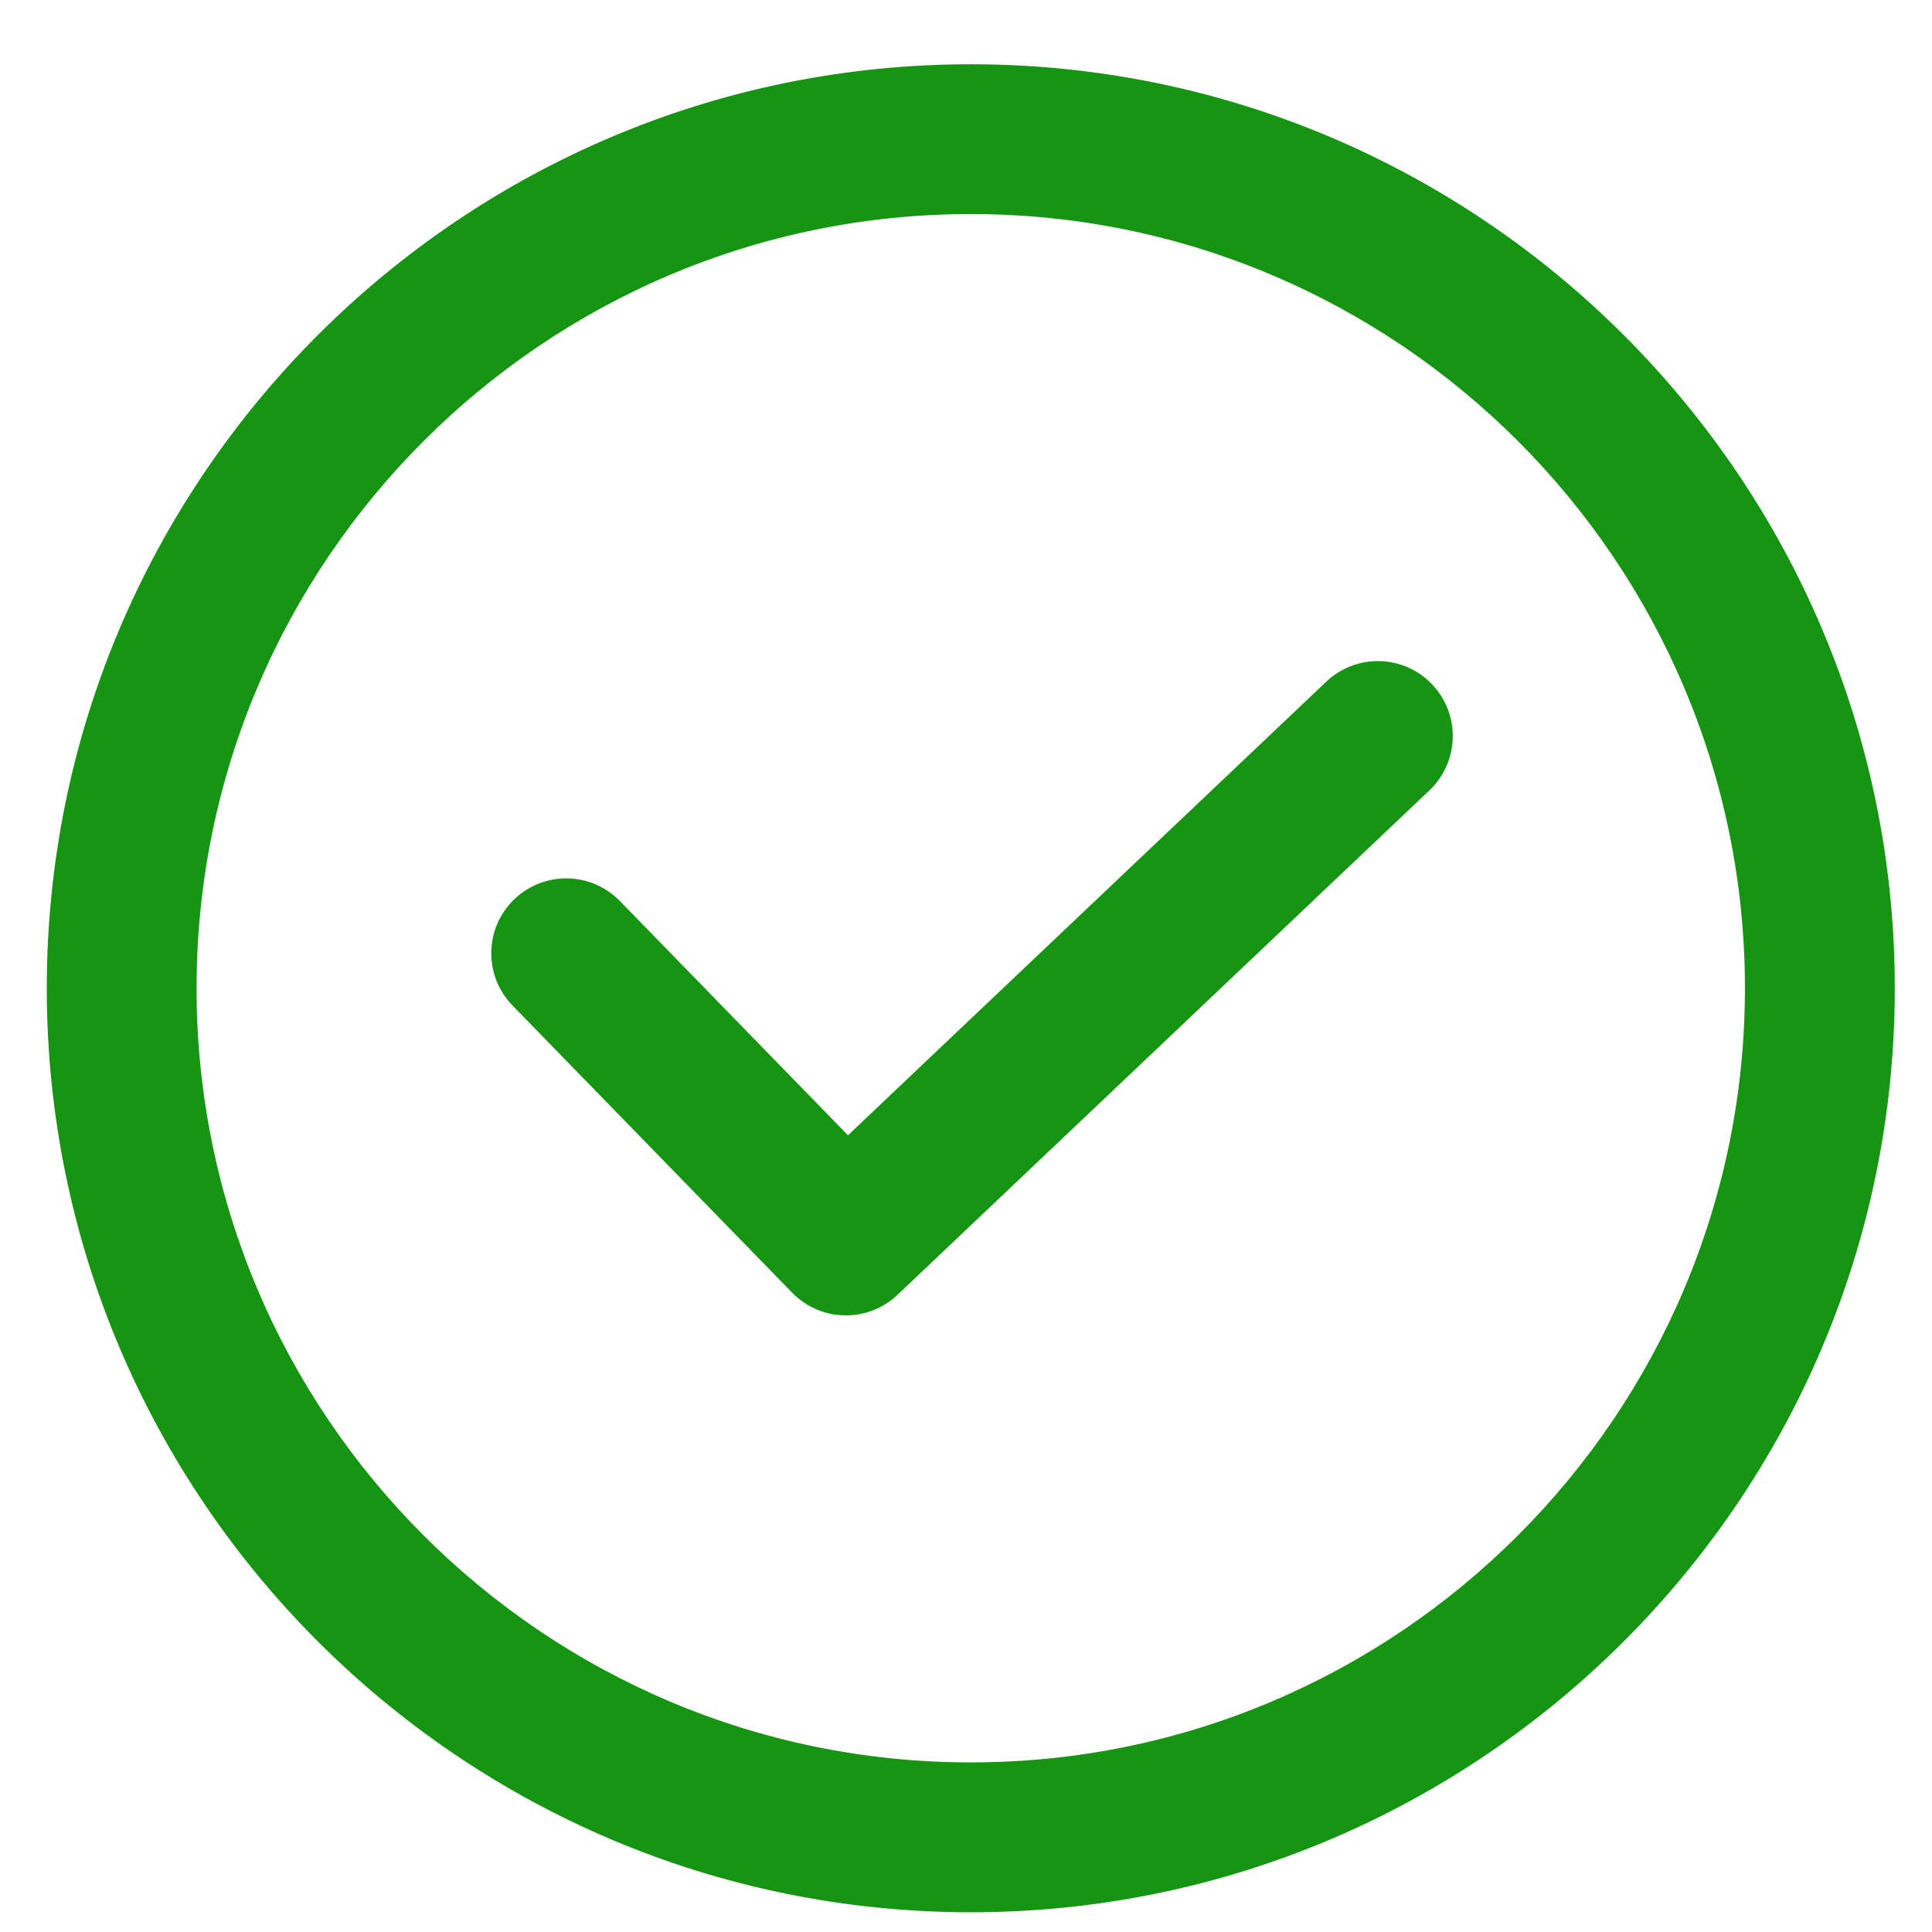<svg width="23" height="23" viewBox="0 0 23 23" fill="none" xmlns="http://www.w3.org/2000/svg">
<g clip-path="url(#clip0_1_657)">
<path d="M17.05 8.148C16.711 7.791 16.147 7.776 15.789 8.115L10.095 13.515L7.379 10.726C7.035 10.374 6.471 10.366 6.118 10.71C5.765 11.053 5.758 11.618 6.102 11.971L9.431 15.39C9.606 15.569 9.838 15.659 10.07 15.659C10.291 15.659 10.511 15.578 10.684 15.415L17.017 9.409C17.374 9.07 17.389 8.506 17.05 8.148Z" fill="#169513"/>
<path d="M11.557 0.765C5.491 0.765 0.557 5.699 0.557 11.765C0.557 17.83 5.491 22.765 11.557 22.765C17.622 22.765 22.557 17.83 22.557 11.765C22.557 5.699 17.622 0.765 11.557 0.765ZM11.557 20.981C6.475 20.981 2.34 16.847 2.34 11.765C2.34 6.683 6.475 2.548 11.557 2.548C16.639 2.548 20.773 6.683 20.773 11.765C20.773 16.847 16.639 20.981 11.557 20.981Z" fill="#169513"/>
</g>
<defs>
<clipPath id="clip0_1_657">
<rect width="22" height="22" fill="white" transform="translate(0.557 0.765)"/>
</clipPath>
</defs>
</svg>
